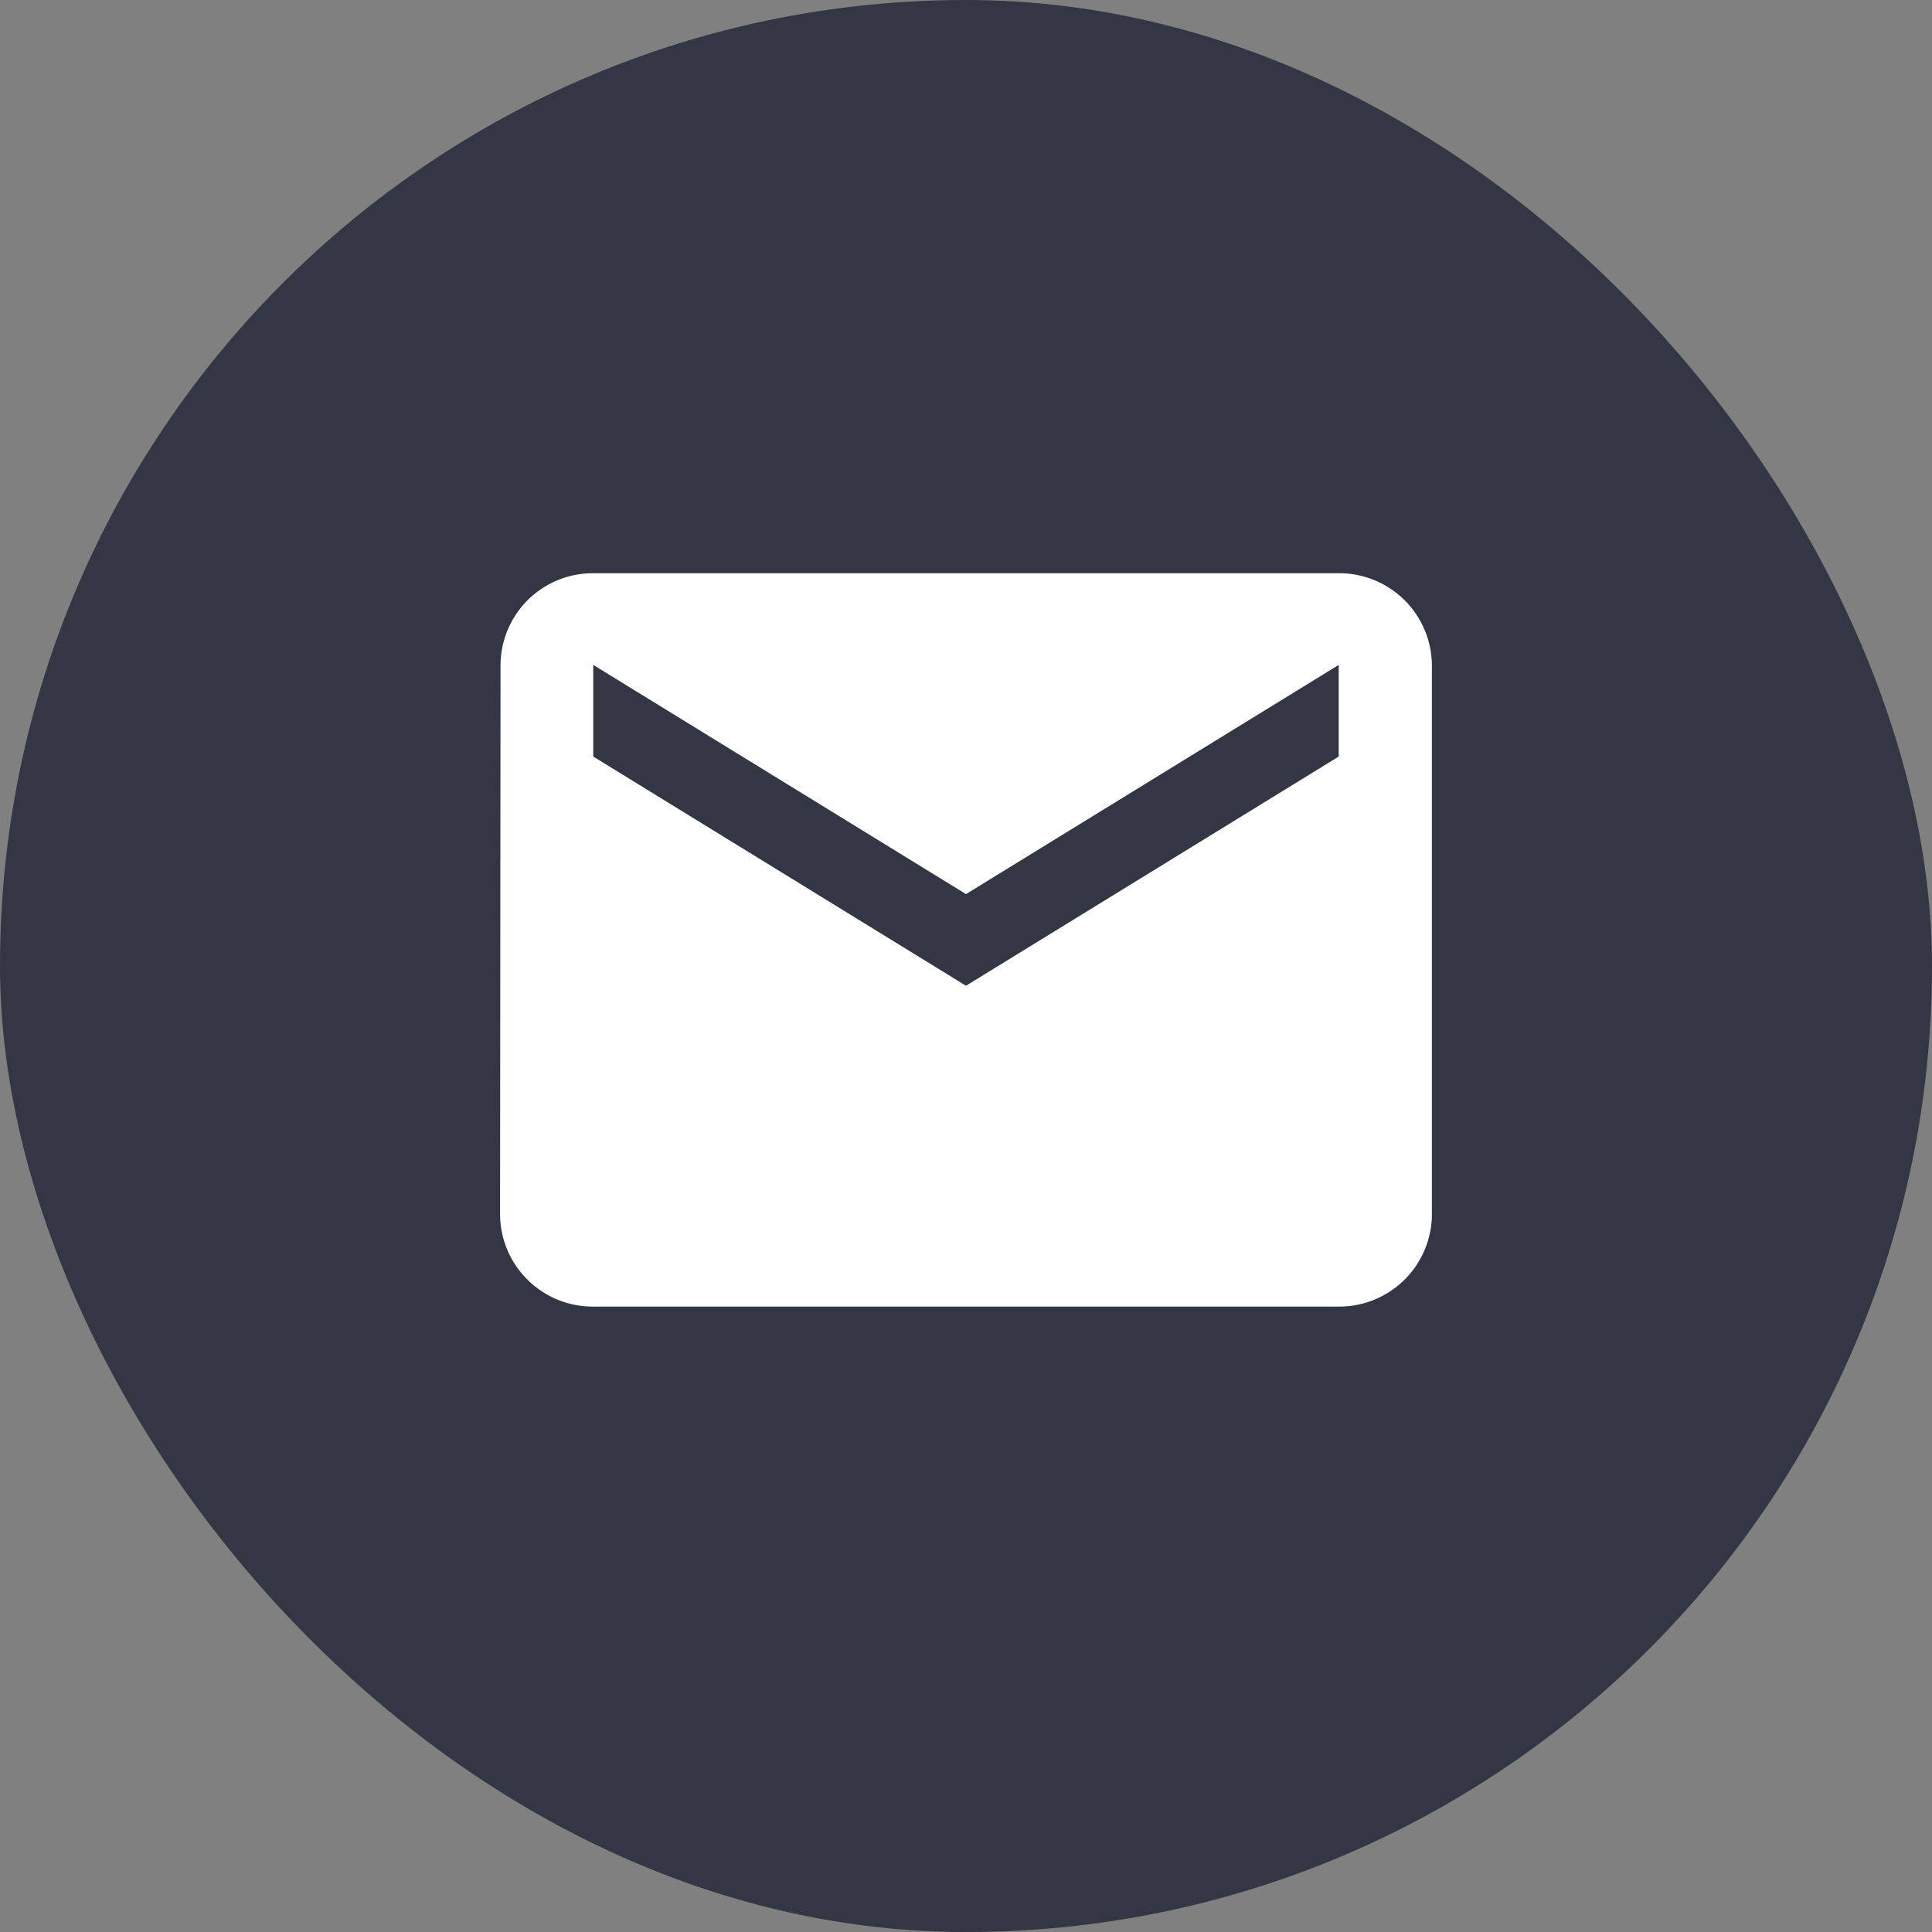 <svg xmlns="http://www.w3.org/2000/svg" width="72.049" height="72.05" viewBox="0 0 72.049 72.05">
  <rect x="0" y="0" width="72.049" height="72.05" fill="#808080" stroke="none"/>
  <g id="Group_117" data-name="Group 117" transform="translate(-124.898 -749.643)">
    <g id="Group_116" data-name="Group 116" transform="translate(0 28)">
      <rect id="Rectangle_315" data-name="Rectangle 315" width="72.049" height="72.05" rx="36.024" transform="translate(124.898 721.643)" fill="#323743"/>
    </g>
    <path id="Icon_material-email" data-name="Icon material-email" d="M34.275,6H6.475A3.442,3.442,0,0,0,3.017,9.419L3,29.93a3.457,3.457,0,0,0,3.475,3.419h27.8A3.457,3.457,0,0,0,37.75,29.93V9.419A3.457,3.457,0,0,0,34.275,6Zm0,6.837-13.9,8.547-13.9-8.547V9.419l13.9,8.547,13.9-8.547Z" transform="translate(140.547 765.02)" fill="#fff"/>
  </g>
</svg>
